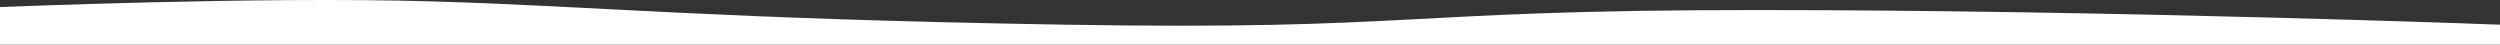<svg xmlns="http://www.w3.org/2000/svg" width="4370.294" height="78.074" viewBox="0 0 4370.294 78.074">
  <rect x="0" y="0" width="4370.294" height="78.074" fill="#333333" stroke="none"/>
  <path id="Vereinigungsmenge_4" data-name="Vereinigungsmenge 4" d="M0,12.506V78.191H4370.293V43.257S3696.637,17.668,3069.434,17.668,2479.688,53.454,1861.484,43.257,1052.711,11.307,752.84,2.473C452.931-6.361,0,12.506,0,12.506Z" transform="translate(0.001 -0.118)" fill="#fff"/>
</svg>
